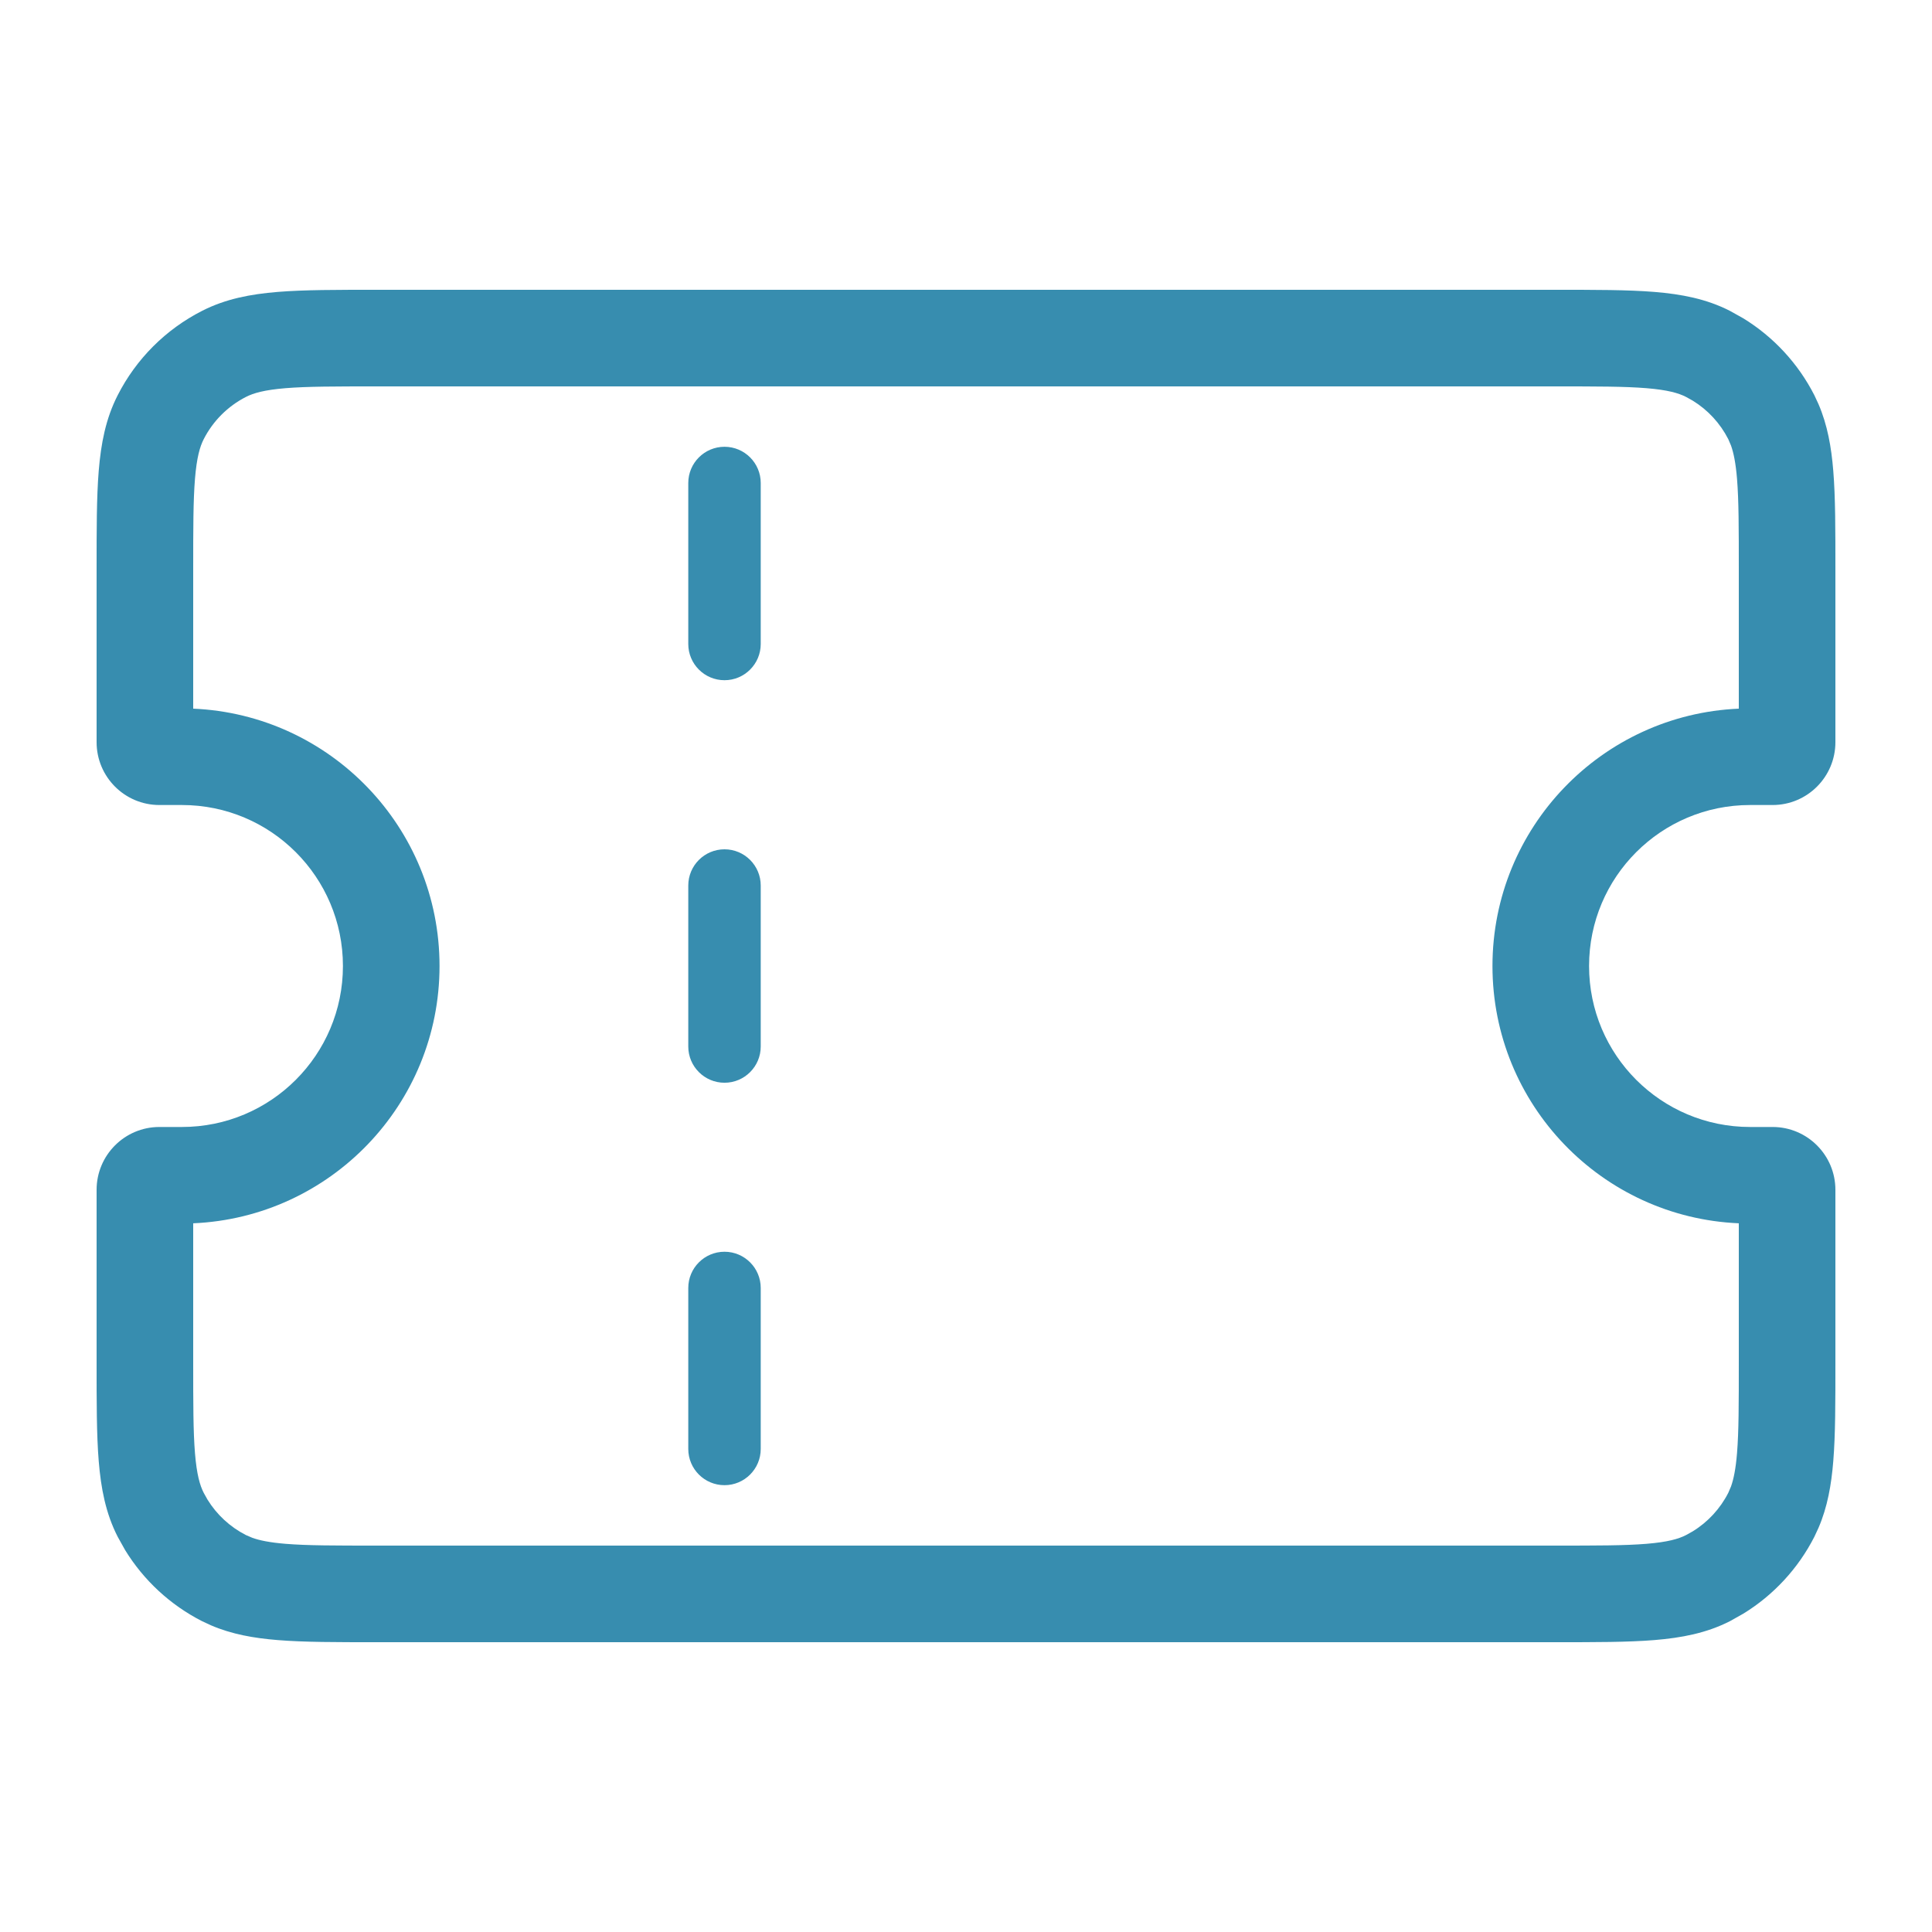 <svg width="40" height="40" viewBox="0 0 40 40" fill="none" xmlns="http://www.w3.org/2000/svg">
<path d="M32.2 6C33.024 6 33.702 5.999 34.252 6.044C34.814 6.09 35.331 6.188 35.816 6.436L36.092 6.59C36.718 6.974 37.229 7.525 37.565 8.184L37.65 8.367C37.836 8.799 37.916 9.256 37.956 9.748C38.001 10.298 38 10.976 38 11.8V15.366C38 16.084 37.418 16.667 36.7 16.667H36.233C34.392 16.667 32.9 18.159 32.9 20C32.9 21.841 34.392 23.333 36.233 23.333H36.7C37.418 23.333 38 23.916 38 24.634V28.2C38 29.024 38.001 29.702 37.956 30.252C37.916 30.744 37.836 31.201 37.65 31.633L37.565 31.816C37.229 32.475 36.718 33.026 36.092 33.41L35.816 33.565C35.331 33.812 34.814 33.91 34.252 33.956C33.702 34.001 33.024 34 32.2 34H7.8C6.976 34 6.298 34.001 5.748 33.956C5.256 33.916 4.799 33.836 4.367 33.65L4.184 33.565C3.525 33.229 2.974 32.718 2.59 32.092L2.436 31.816C2.188 31.331 2.09 30.814 2.044 30.252C1.999 29.702 2 29.024 2 28.2V24.634C2 23.916 2.582 23.333 3.3 23.333H3.767C5.608 23.333 7.1 21.841 7.1 20C7.1 18.159 5.608 16.667 3.767 16.667H3.3C2.582 16.667 2 16.084 2 15.366V11.8C2 10.976 1.999 10.298 2.044 9.748C2.09 9.186 2.188 8.669 2.436 8.184C2.819 7.431 3.431 6.819 4.184 6.436C4.669 6.188 5.186 6.09 5.748 6.044C6.298 5.999 6.976 6 7.8 6H32.2ZM7.8 8C6.943 8 6.361 8 5.911 8.037C5.473 8.073 5.248 8.138 5.092 8.218C4.716 8.41 4.41 8.716 4.218 9.092C4.138 9.248 4.073 9.473 4.037 9.911C4 10.361 4 10.943 4 11.8V14.672C6.837 14.794 9.1 17.133 9.1 20C9.1 22.867 6.837 25.205 4 25.327V28.2C4 29.057 4 29.639 4.037 30.089C4.073 30.527 4.138 30.752 4.218 30.908L4.295 31.046C4.487 31.359 4.763 31.614 5.092 31.782L5.225 31.839C5.374 31.892 5.583 31.936 5.911 31.963C6.361 32 6.943 32 7.8 32H32.2C33.057 32 33.639 32 34.089 31.963C34.527 31.927 34.752 31.862 34.908 31.782L35.046 31.705C35.359 31.513 35.614 31.237 35.782 30.908L35.839 30.775C35.892 30.626 35.936 30.418 35.963 30.089C36 29.639 36 29.057 36 28.2V25.327C33.163 25.205 30.9 22.867 30.9 20C30.9 17.133 33.163 14.794 36 14.672V11.8C36 10.943 36 10.361 35.963 9.911C35.936 9.583 35.892 9.374 35.839 9.225L35.782 9.092C35.614 8.763 35.359 8.487 35.046 8.295L34.908 8.218C34.752 8.138 34.527 8.073 34.089 8.037C33.639 8 33.057 8 32.2 8H7.8ZM15 25.916C15.414 25.916 15.75 26.252 15.75 26.666V29.999C15.75 30.413 15.414 30.749 15 30.749C14.586 30.749 14.25 30.413 14.25 29.999V26.666C14.25 26.252 14.586 25.916 15 25.916ZM15 17.584C15.414 17.584 15.75 17.92 15.75 18.334V21.667C15.75 22.081 15.414 22.417 15 22.417C14.586 22.417 14.25 22.081 14.25 21.667V18.334C14.25 17.92 14.586 17.584 15 17.584ZM15 9.25C15.414 9.25 15.75 9.586 15.75 10V13.333C15.75 13.747 15.414 14.083 15 14.083C14.586 14.083 14.25 13.747 14.25 13.333V10C14.25 9.586 14.586 9.25 15 9.25Z" fill="#378DAF"/>
</svg>
